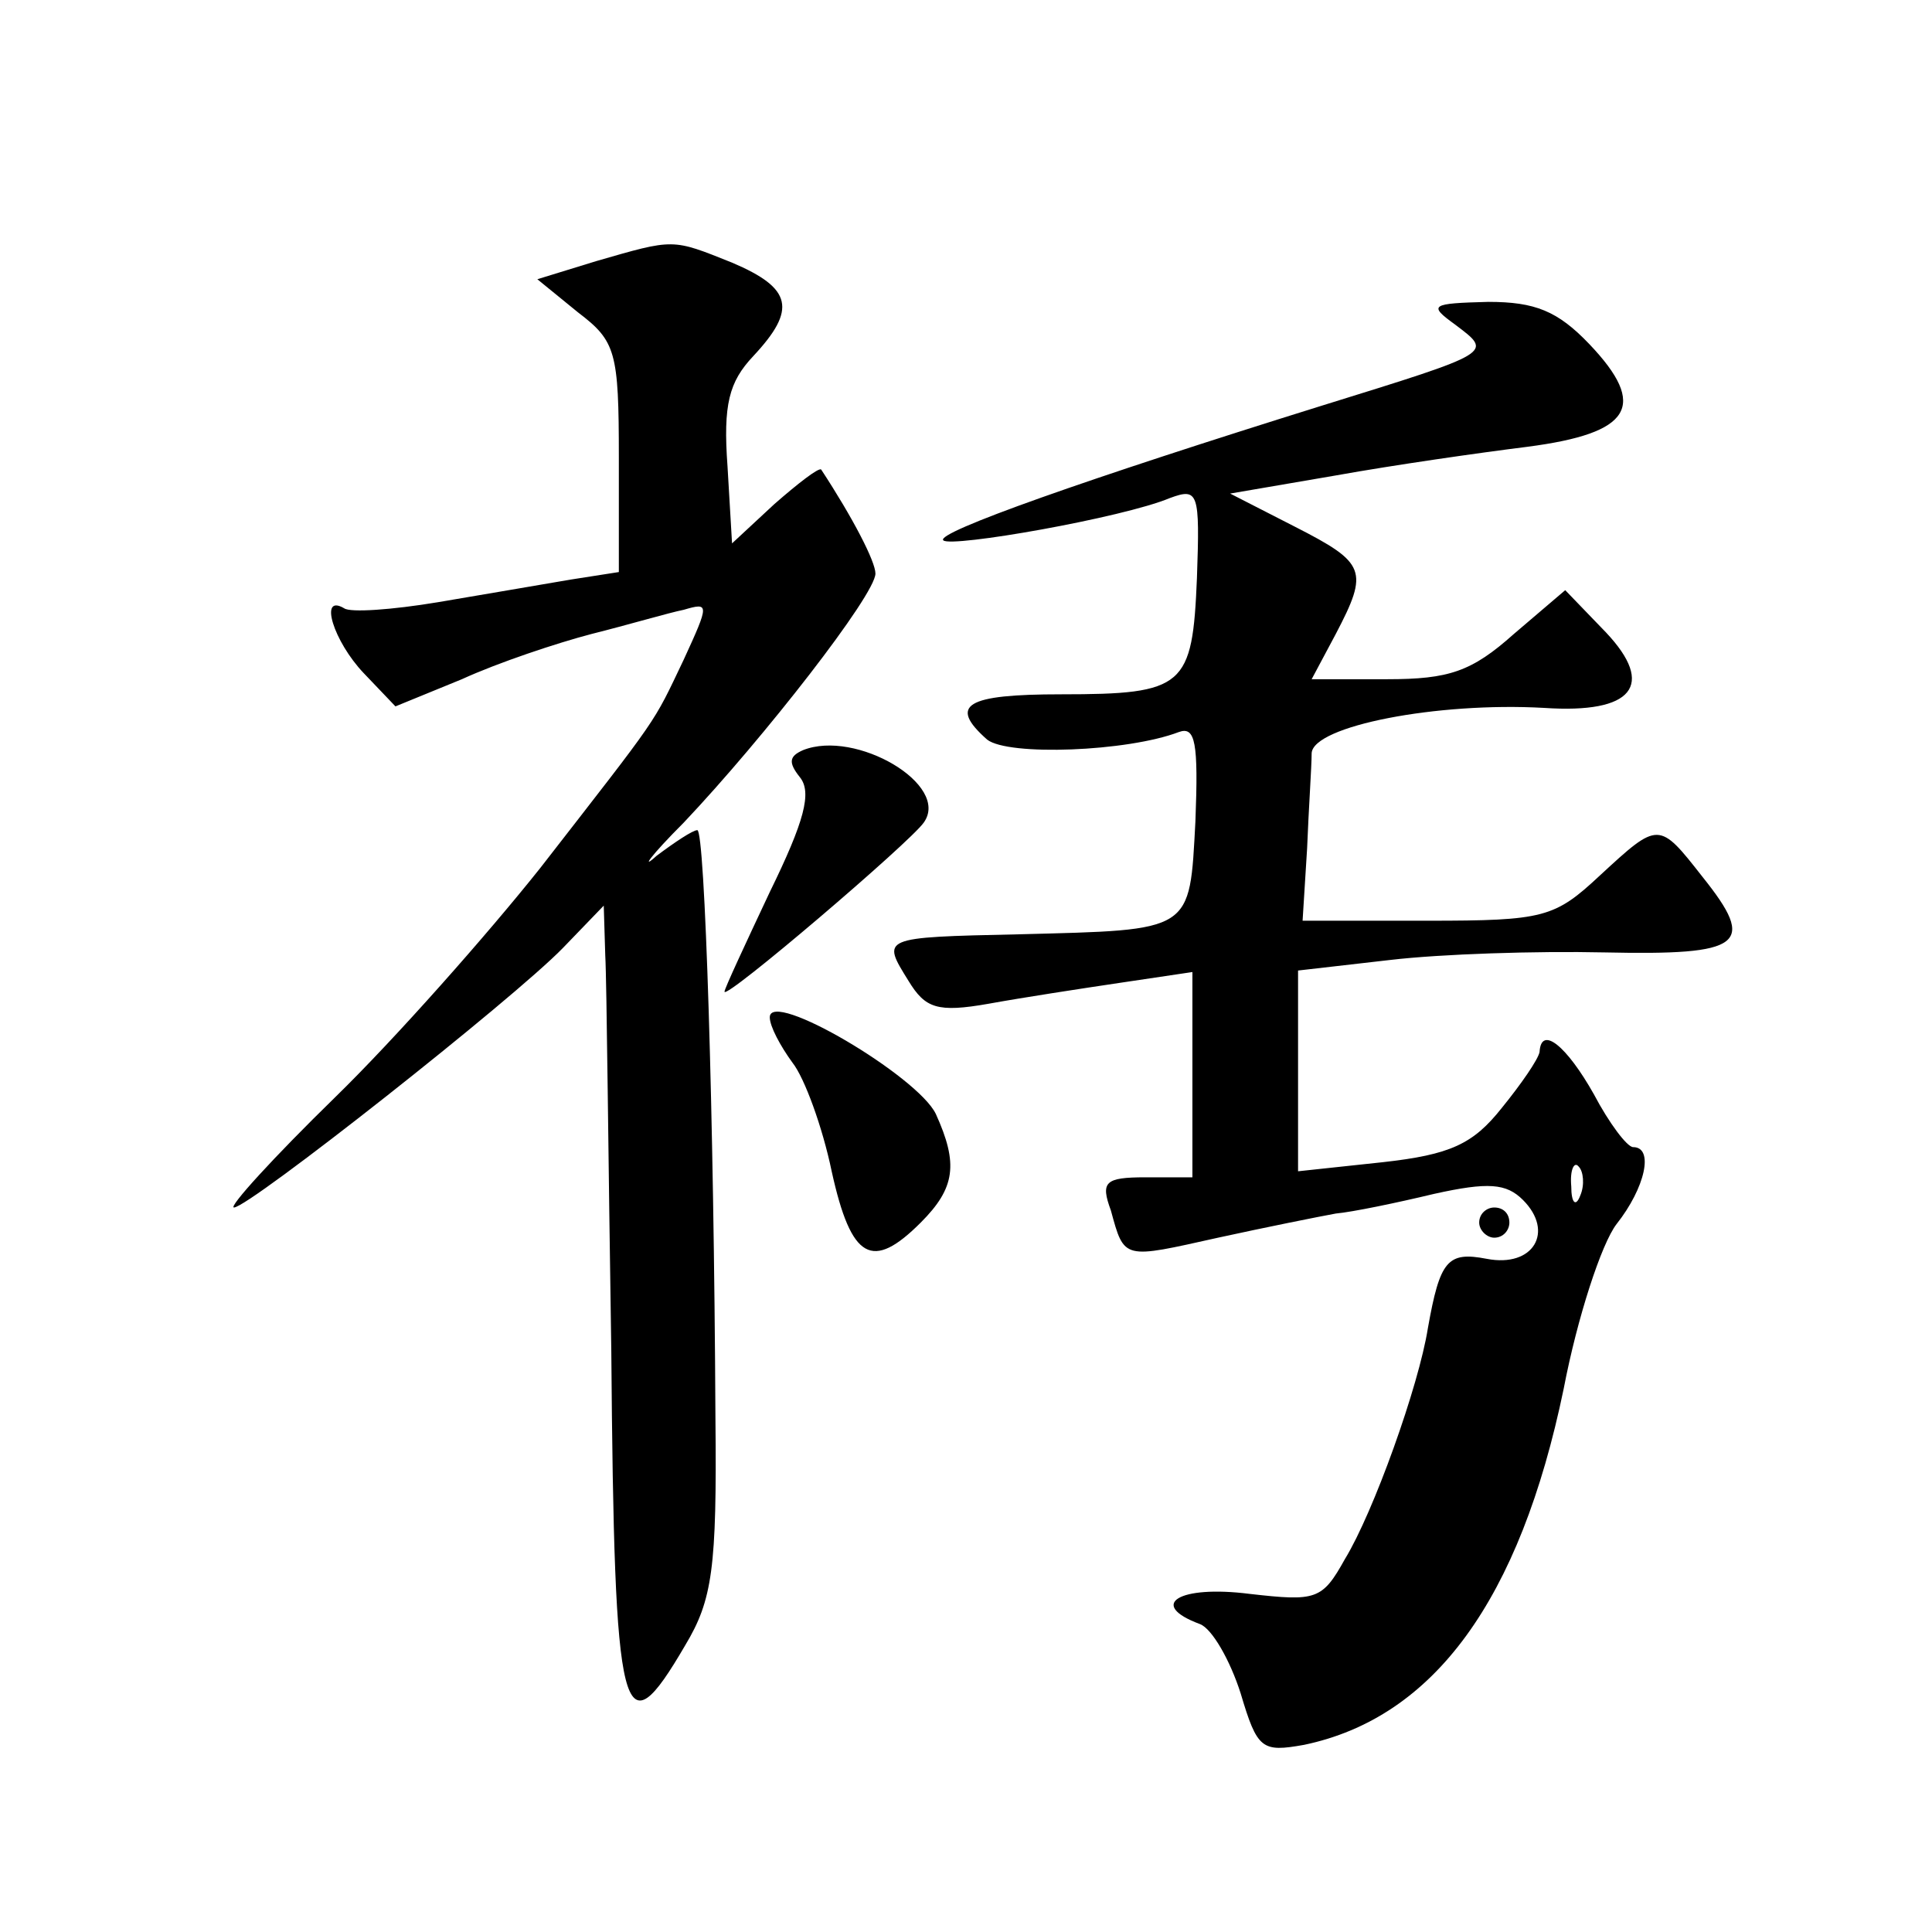 <?xml version="1.0" standalone="no"?>
<!DOCTYPE svg PUBLIC "-//W3C//DTD SVG 20010904//EN"
 "http://www.w3.org/TR/2001/REC-SVG-20010904/DTD/svg10.dtd">
<svg version="1.0" xmlns="http://www.w3.org/2000/svg"
 width="128pt" height="128pt" viewBox="0 0 128 128"
 preserveAspectRatio="xMidYMid meet">
<g transform="translate(0,128) scale(0.1,-0.1)"
fill="#0" stroke="none">
<path d="M395 1107 l-39 -12 27 -22 c25 -19 27 -26 27 -96 l0 -76 -32 -5 c-18 -3
-58 -10 -88 -15 -30 -5 -58 -7 -62 -4 -17 10 -7 -22 13 -43 l21 -22 44 18 c24 11
63 24 86 30 24 6 51 14 61 16 17 5 17 4 0 -33 -21 -44 -15 -35 -95 -138 -35 -44
-96 -113 -136 -152 -41 -40 -71 -73 -67 -73 10 0 185 138 218 172 l27 28 1 -33
c1 -17 2 -135 4 -262 2 -248 7 -267 49 -195 18 30 21 51 20 150 -1 203 -7 390 -12
390 -3 0 -15 -8 -27 -17 -11 -10 -4 0 18 22 53 56 127 151 127 165 0 8 -15 37 -36
69 -2 1 -15 -9 -31 -23 l-28 -26 -3 51 c-3 41 1 56 17 73 29 31 26 45 -14 62 -40
16 -38 16 -90 1z M964 1065 c25 -19 27 -18 -89 -54 -154 -48 -256 -84 -250 -89
5 -5 119 15 150 28 19 7 20 4 18 -53 -3 -72 -8 -77 -90 -77 -63 0 -75 -7 -49 -30
14 -11 93 -8 127 5 11 4 13 -7 11 -59 -4 -74 -1 -72 -117 -75 -92 -2 -91 -2 -73
-31 11 -18 19 -21 53 -15 22 4 61 10 88 14 l47 7 0 -68 0 -68 -31 0 c-27 0 -30
-3 -23 -22 9 -33 8 -32 71 -18 32 7 67 14 78 16 11 1 40 7 65 13 36 8 48 7 59 -4
21 -21 7 -45 -24 -39 -26 5 -31 -1 -39 -46 -6 -38 -36 -122 -55 -153 -15 -27 -19
-28 -63 -23 -47 6 -68 -7 -33 -20 8 -3 20 -24 27 -46 11 -37 14 -39 42 -34 86 18
143 96 172 236 9 47 25 96 35 109 19 24 25 51 11 51 -4 0 -16 16 -26 35 -18 32
-35 46 -36 28 -1 -5 -12 -21 -25 -37 -19 -24 -34 -31 -79 -36 l-56 -6 0 67 0 66
61 7 c34 4 97 6 142 5 92 -2 101 5 65 50 -29 37 -29 37 -68 1 -30 -28 -37 -30 -114
-30 l-83 0 3 48 c1 26 3 54 3 63 1 18 83 34 154 30 59 -4 74 15 41 50 l-27 28 -34
-29 c-28 -25 -43 -30 -84 -30 l-50 0 16 30 c22 42 20 47 -27 71 l-43 22 70 12 c39
7 95 15 127 19 69 9 80 27 41 68 -21 22 -36 28 -67 28 -38 -1 -40 -2 -22 -15z m83
-577 c-3 -8 -6 -5 -6 6 -1 11 2 17 5 13 3 -3 4 -12 1 -19z M532 783 c-9 -4 -10
-8 -2 -18 8 -10 3 -29 -20 -76 -16 -34 -30 -64 -30 -66 0 -6 123 99 132 112 18
25 -45 62 -80 48z M510 606 c0 -6 7 -19 15 -30 8 -10 20 -43 26 -72 13 -59 27 -66
59 -34 23 23 25 39 10 72 -12 25 -110 83 -110 64z M980 470 c0 -5 5 -10 10 -10
6 0 10 5 10 10 0 6 -4 10 -10 10 -5 0 -10 -4 -10 -10z"/>
</g>
</svg>
